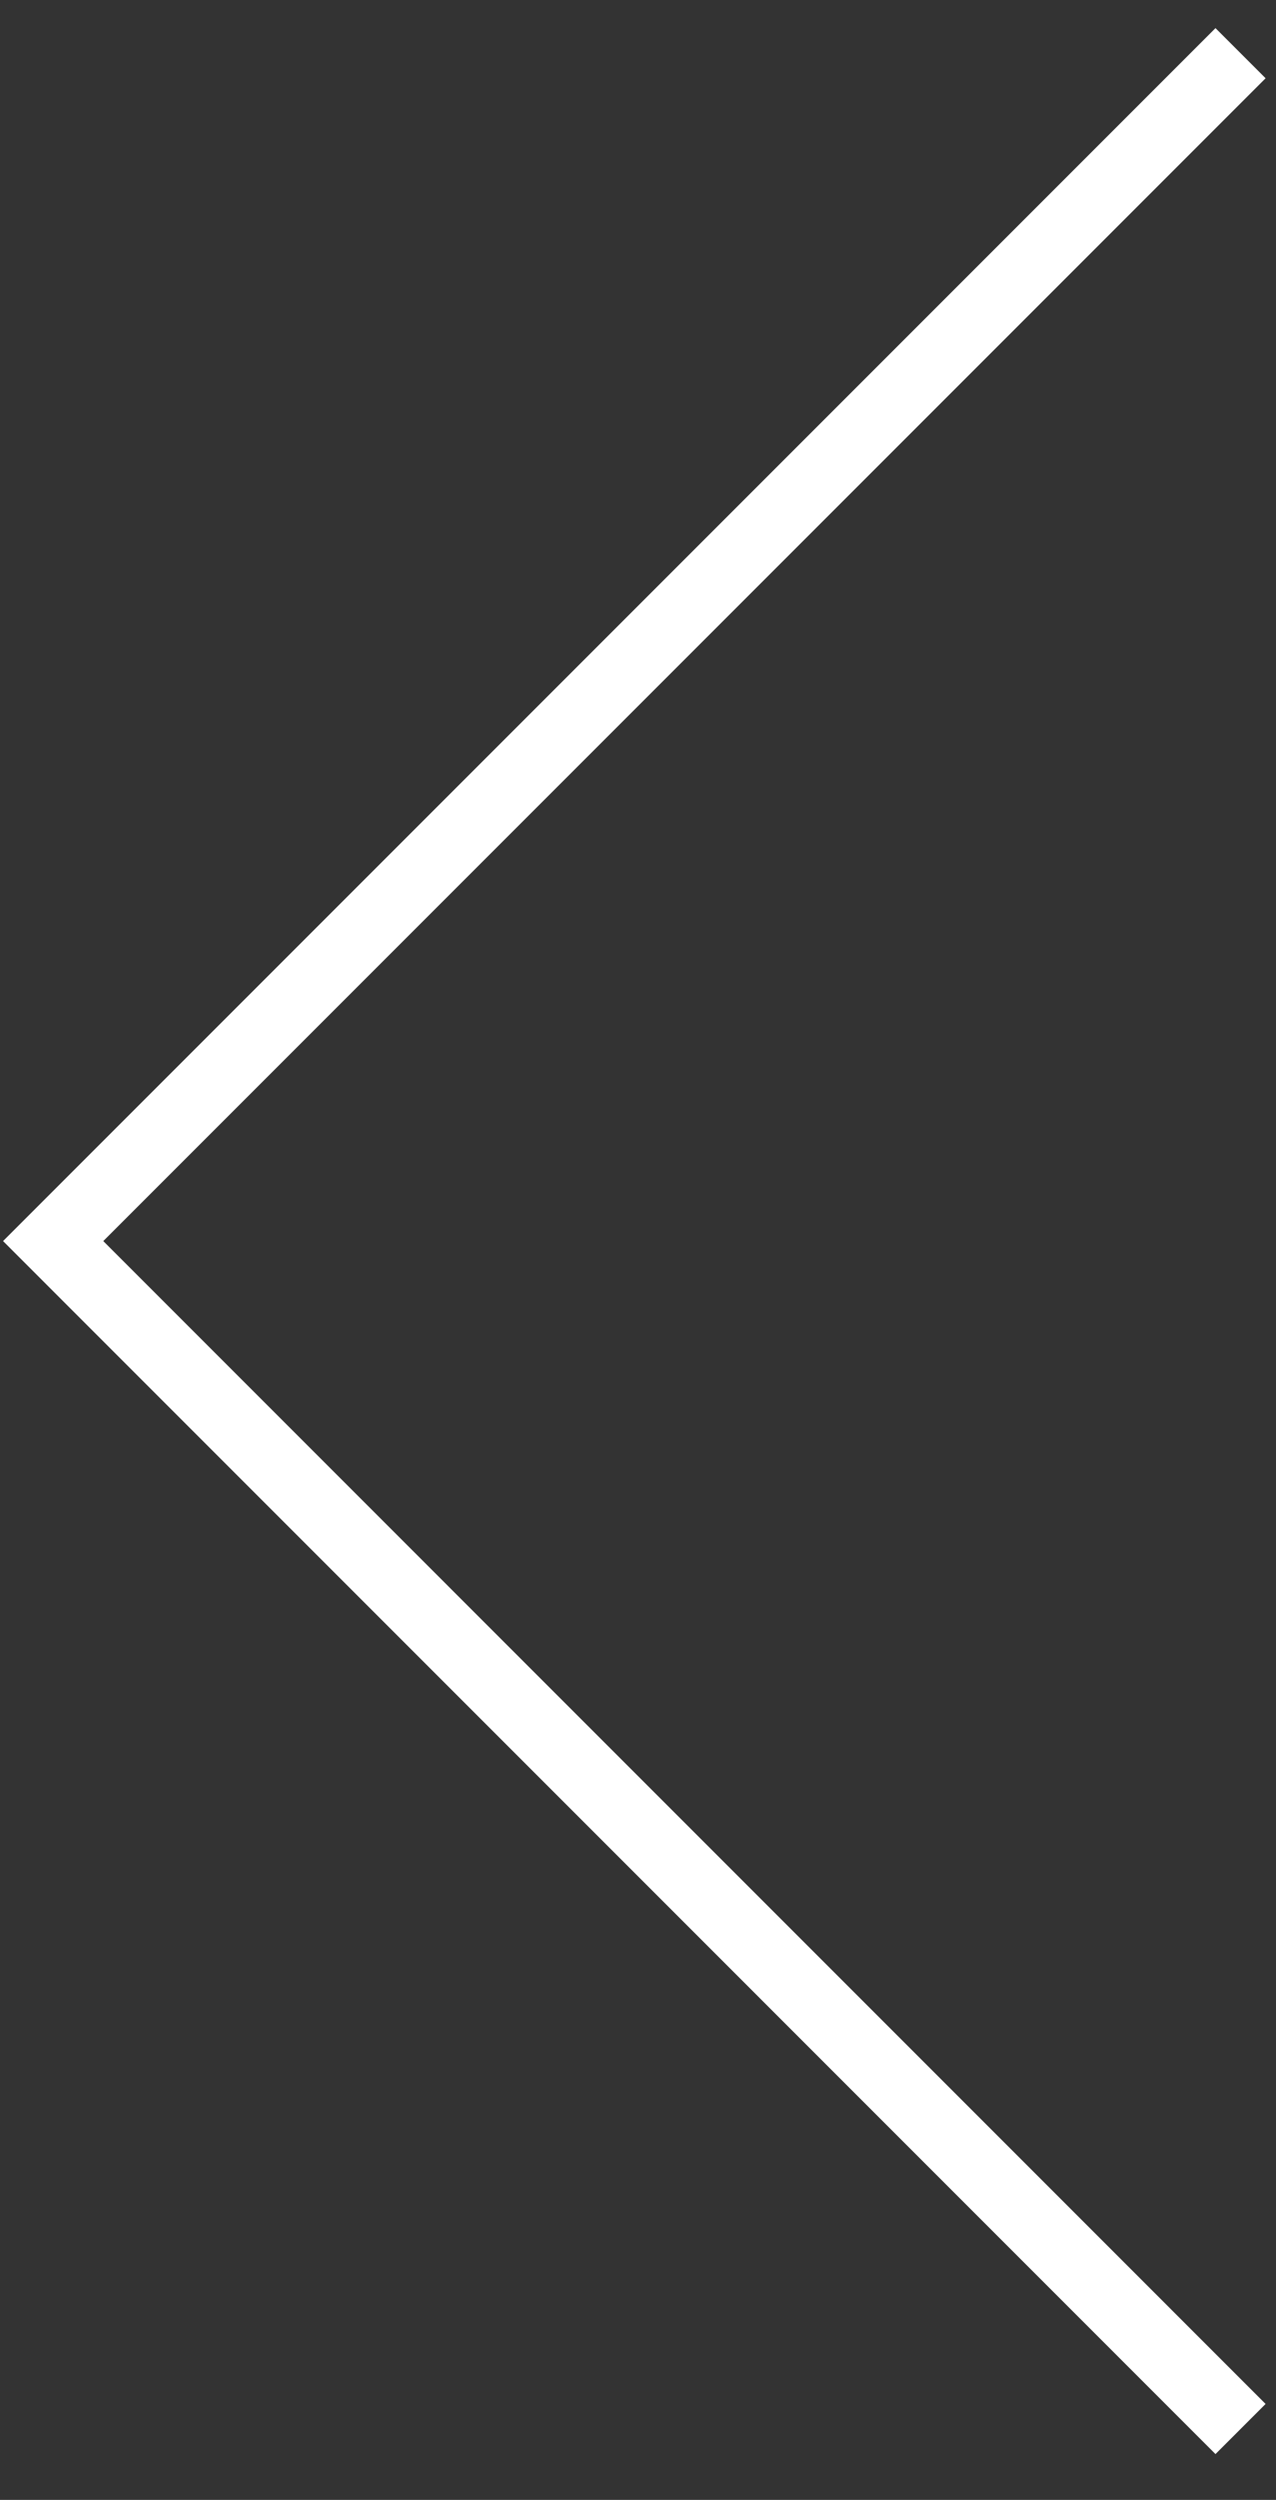 <svg width="24" height="47" viewBox="0 0 24 47" fill="none" xmlns="http://www.w3.org/2000/svg">
<rect x="0" y="0" width="24" height="47" fill="#333333" stroke="none"/>
<path d="M23.333 1L1 23.333L23.333 45.667" stroke="white" stroke-width="1.333"/>
</svg>
